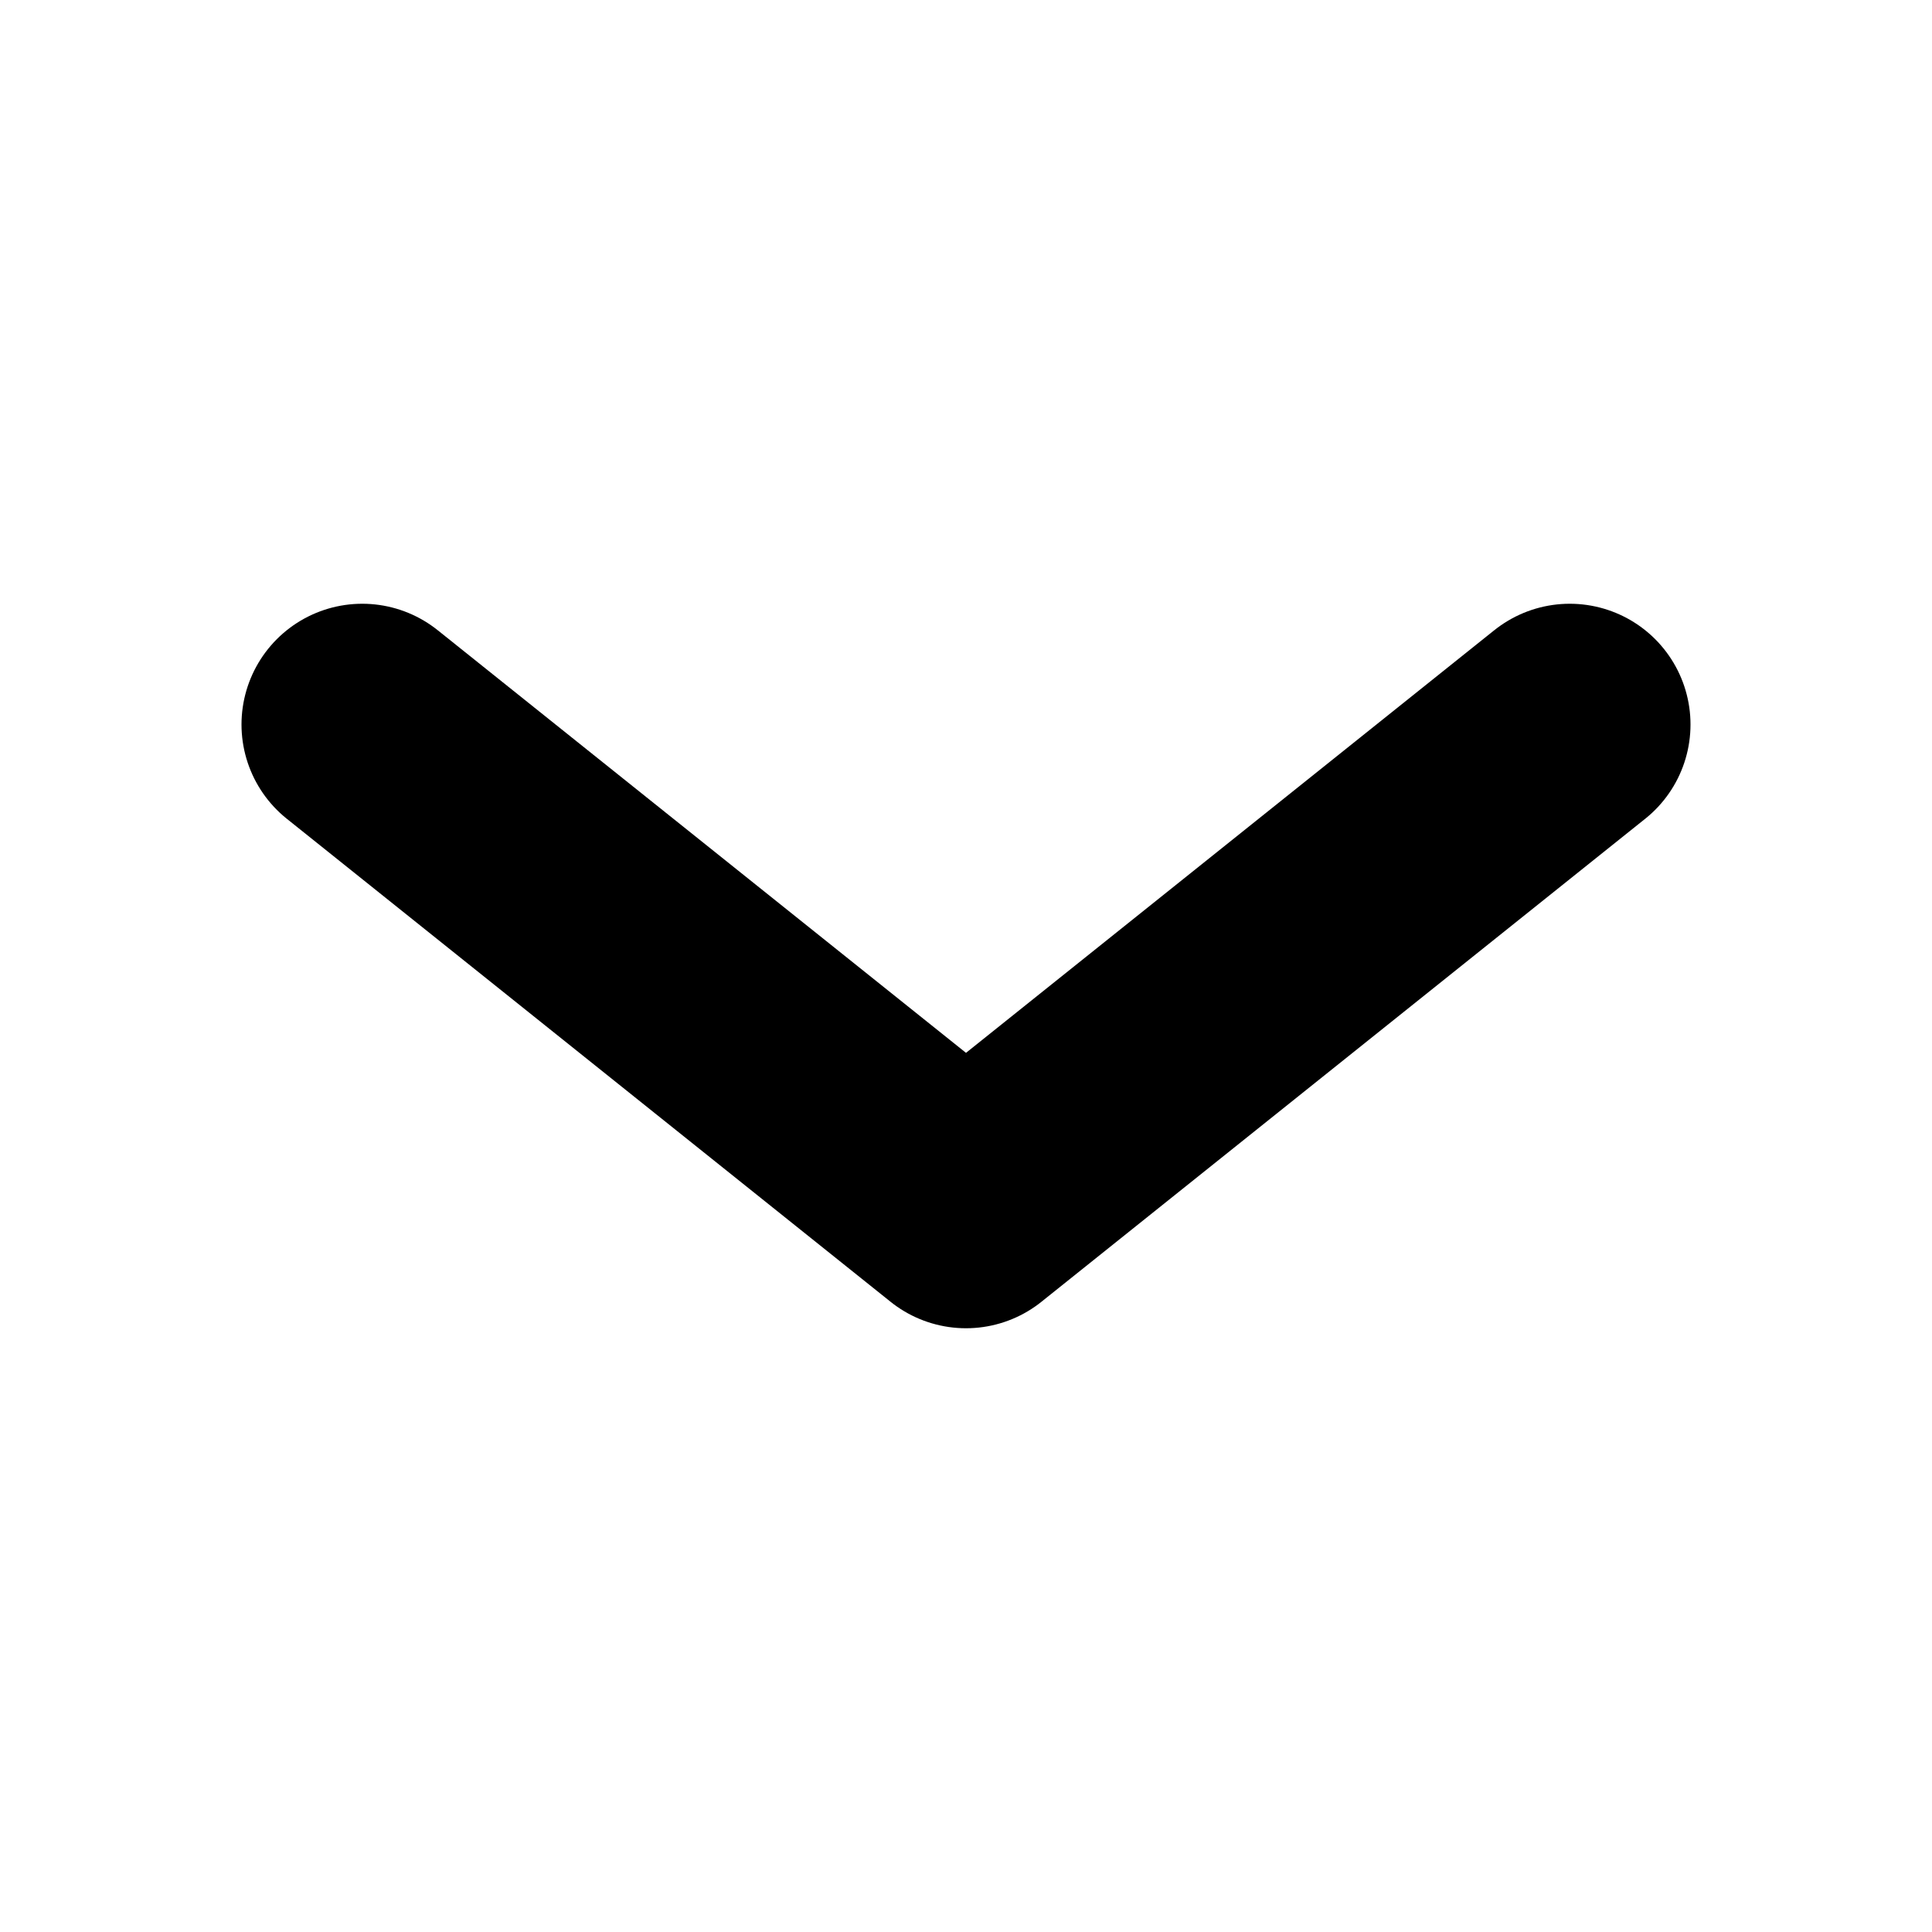 <?xml version="1.0" encoding="UTF-8"?>
<svg width="16px" height="16px" viewBox="0 0 16 16" version="1.1" xmlns="http://www.w3.org/2000/svg" xmlns:xlink="http://www.w3.org/1999/xlink">
    <title>AutobandenCollectief/Icon/16/Dropdown/Black/</title>
    <g id="AutobandenCollectief/Icon/16/Dropdown/Black/" stroke="none" stroke-width="1" fill="none" fill-rule="evenodd" stroke-linecap="round" stroke-linejoin="round">
        <polyline id="Stroke-1-Copy-5" stroke="#000000" stroke-width="2" transform="translate(8, 8) rotate(90) translate(-8, -8) " points="6 13 10 8 6 3"></polyline>
    </g>
</svg>